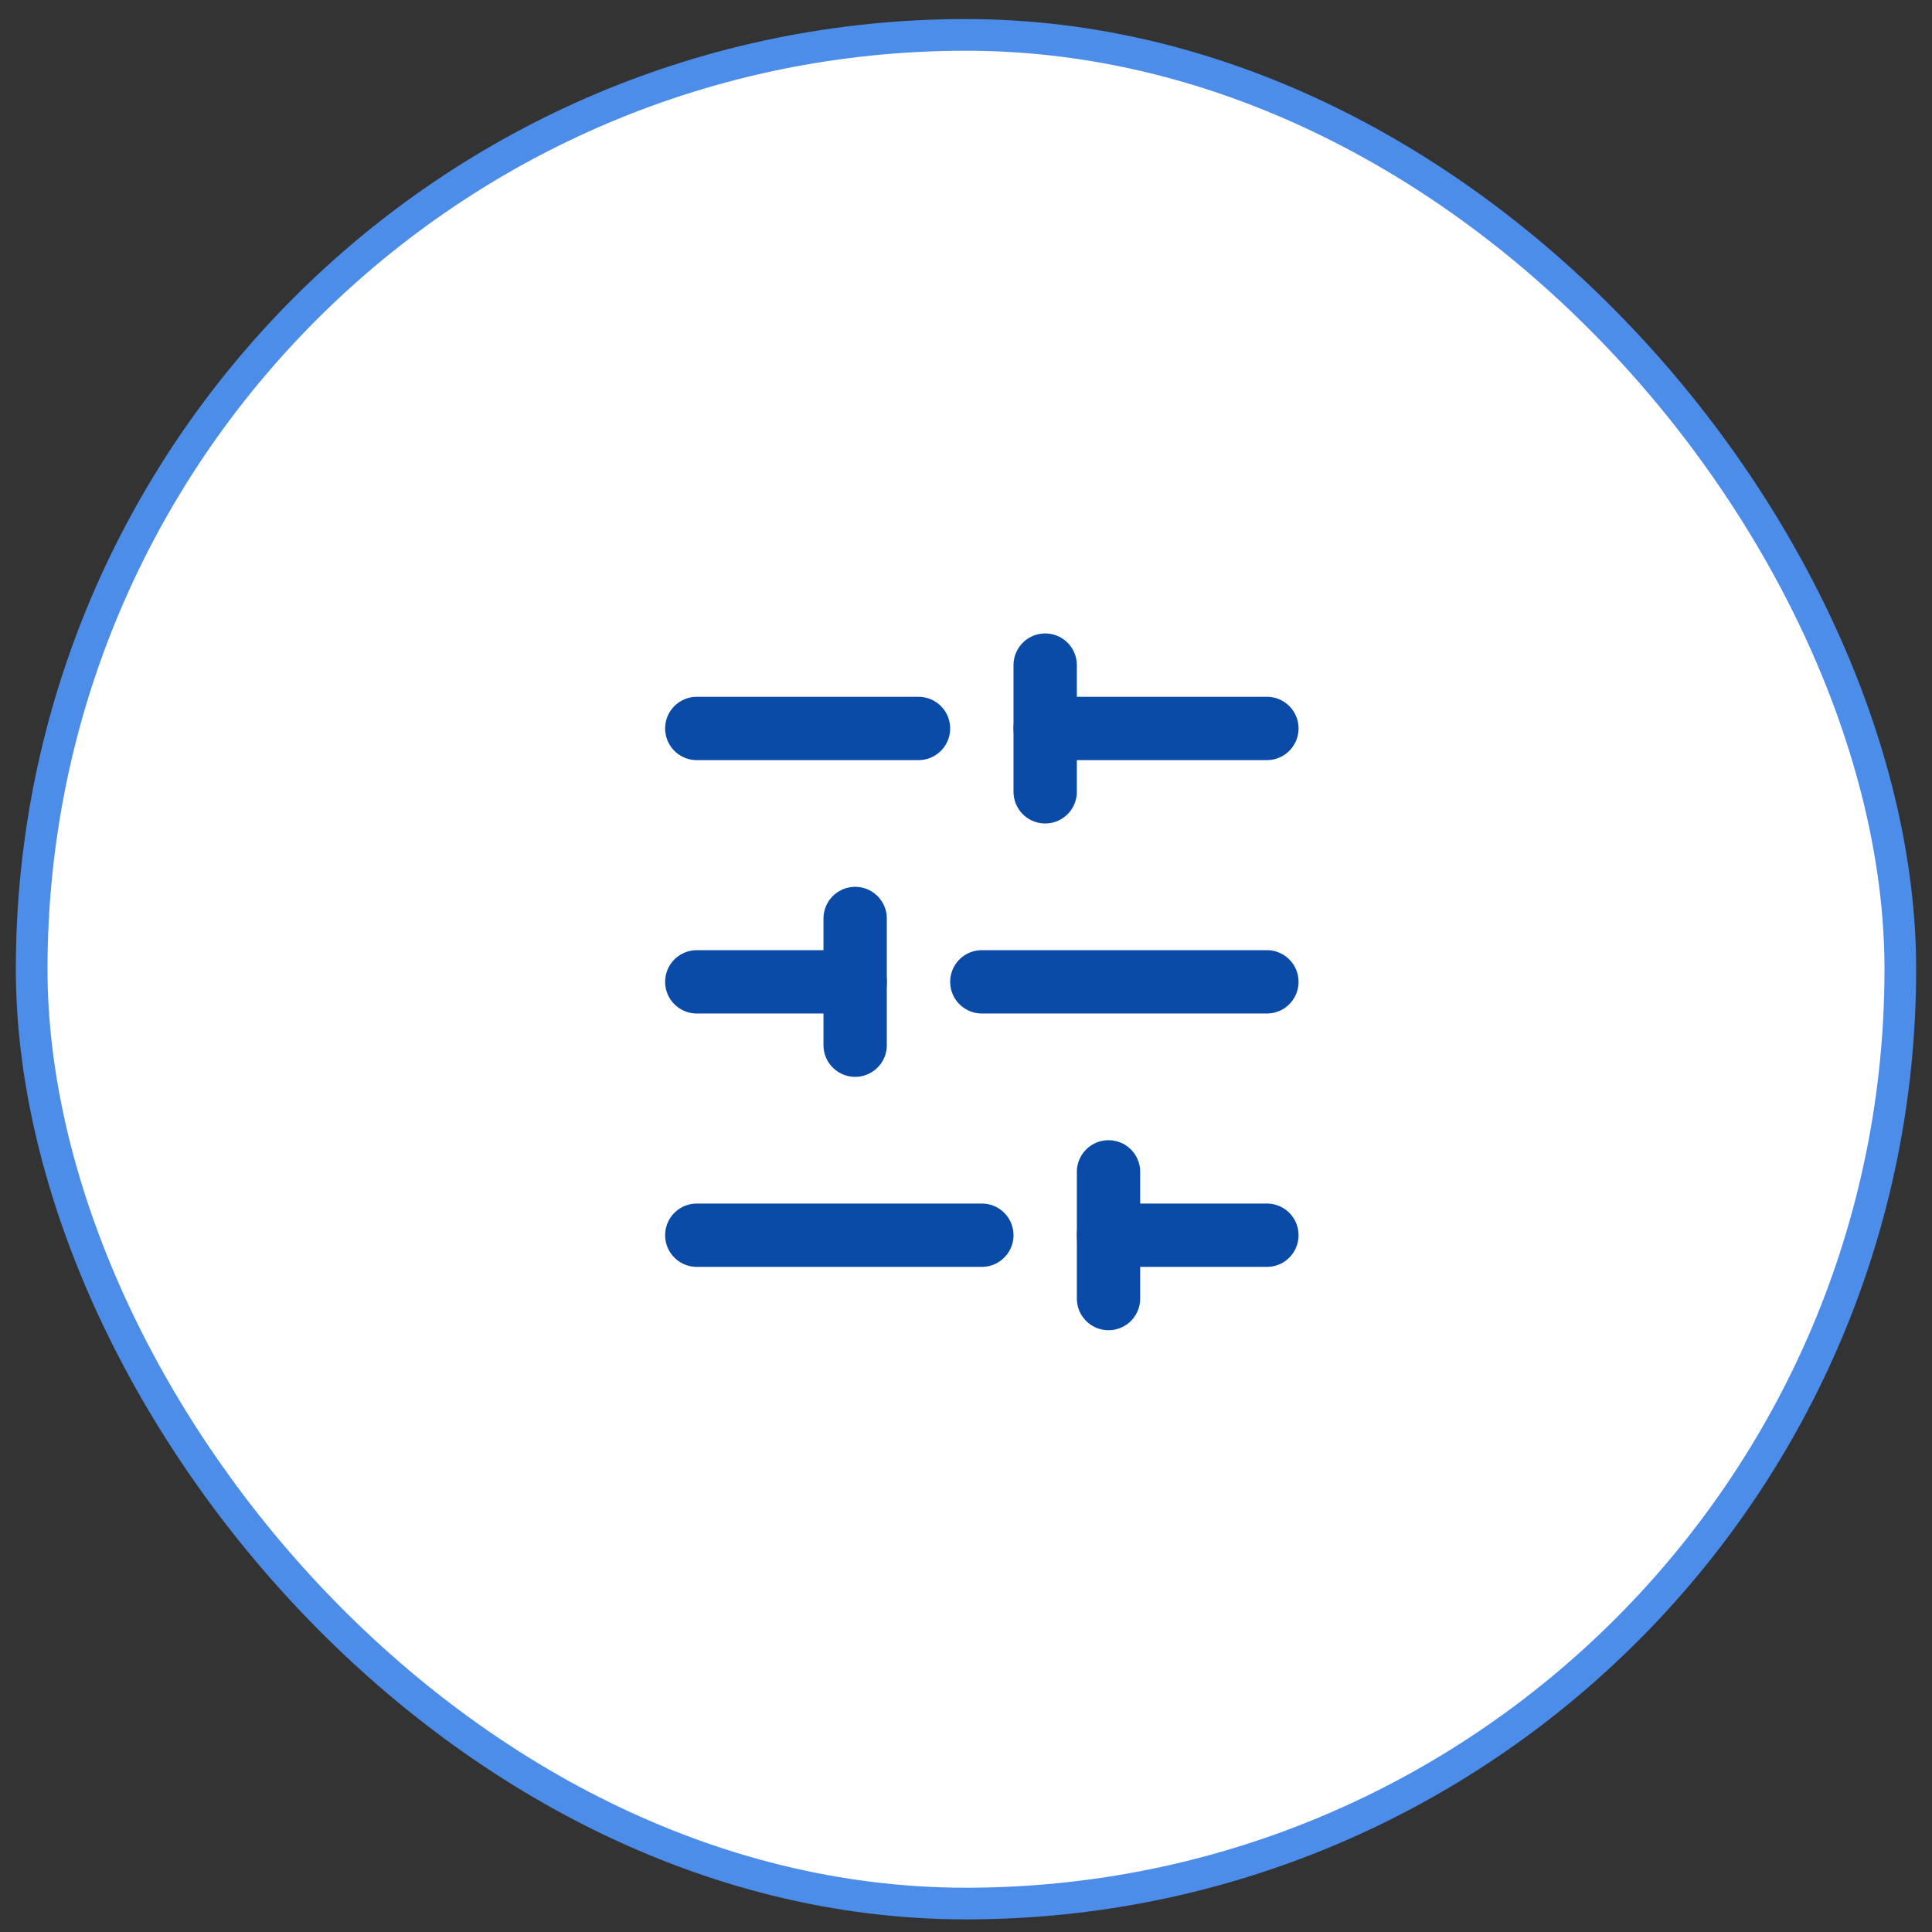 <svg xmlns="http://www.w3.org/2000/svg" fill="none" viewBox="0 0 61 61" height="61" width="61">
<rect x="0" y="0" width="61" height="61" fill="#333333" stroke="none"/>
<rect fill="white" rx="29.5" height="59" width="59" y="1.102" x="1"></rect>
<rect stroke="#4C8DEA" rx="29.5" height="59" width="59" y="1.102" x="1"></rect>
<path stroke-linejoin="round" stroke-linecap="round" stroke-width="2" stroke="#0A4BA8" d="M40 23H33"></path>
<path stroke-linejoin="round" stroke-linecap="round" stroke-width="2" stroke="#0A4BA8" d="M29 23H22"></path>
<path stroke-linejoin="round" stroke-linecap="round" stroke-width="2" stroke="#0A4BA8" d="M40 31H31"></path>
<path stroke-linejoin="round" stroke-linecap="round" stroke-width="2" stroke="#0A4BA8" d="M27 31H22"></path>
<path stroke-linejoin="round" stroke-linecap="round" stroke-width="2" stroke="#0A4BA8" d="M40 39H35"></path>
<path stroke-linejoin="round" stroke-linecap="round" stroke-width="2" stroke="#0A4BA8" d="M31 39H22"></path>
<path stroke-linejoin="round" stroke-linecap="round" stroke-width="2" stroke="#0A4BA8" d="M33 21V25"></path>
<path stroke-linejoin="round" stroke-linecap="round" stroke-width="2" stroke="#0A4BA8" d="M27 29V33"></path>
<path stroke-linejoin="round" stroke-linecap="round" stroke-width="2" stroke="#0A4BA8" d="M35 37V41"></path>
</svg>
